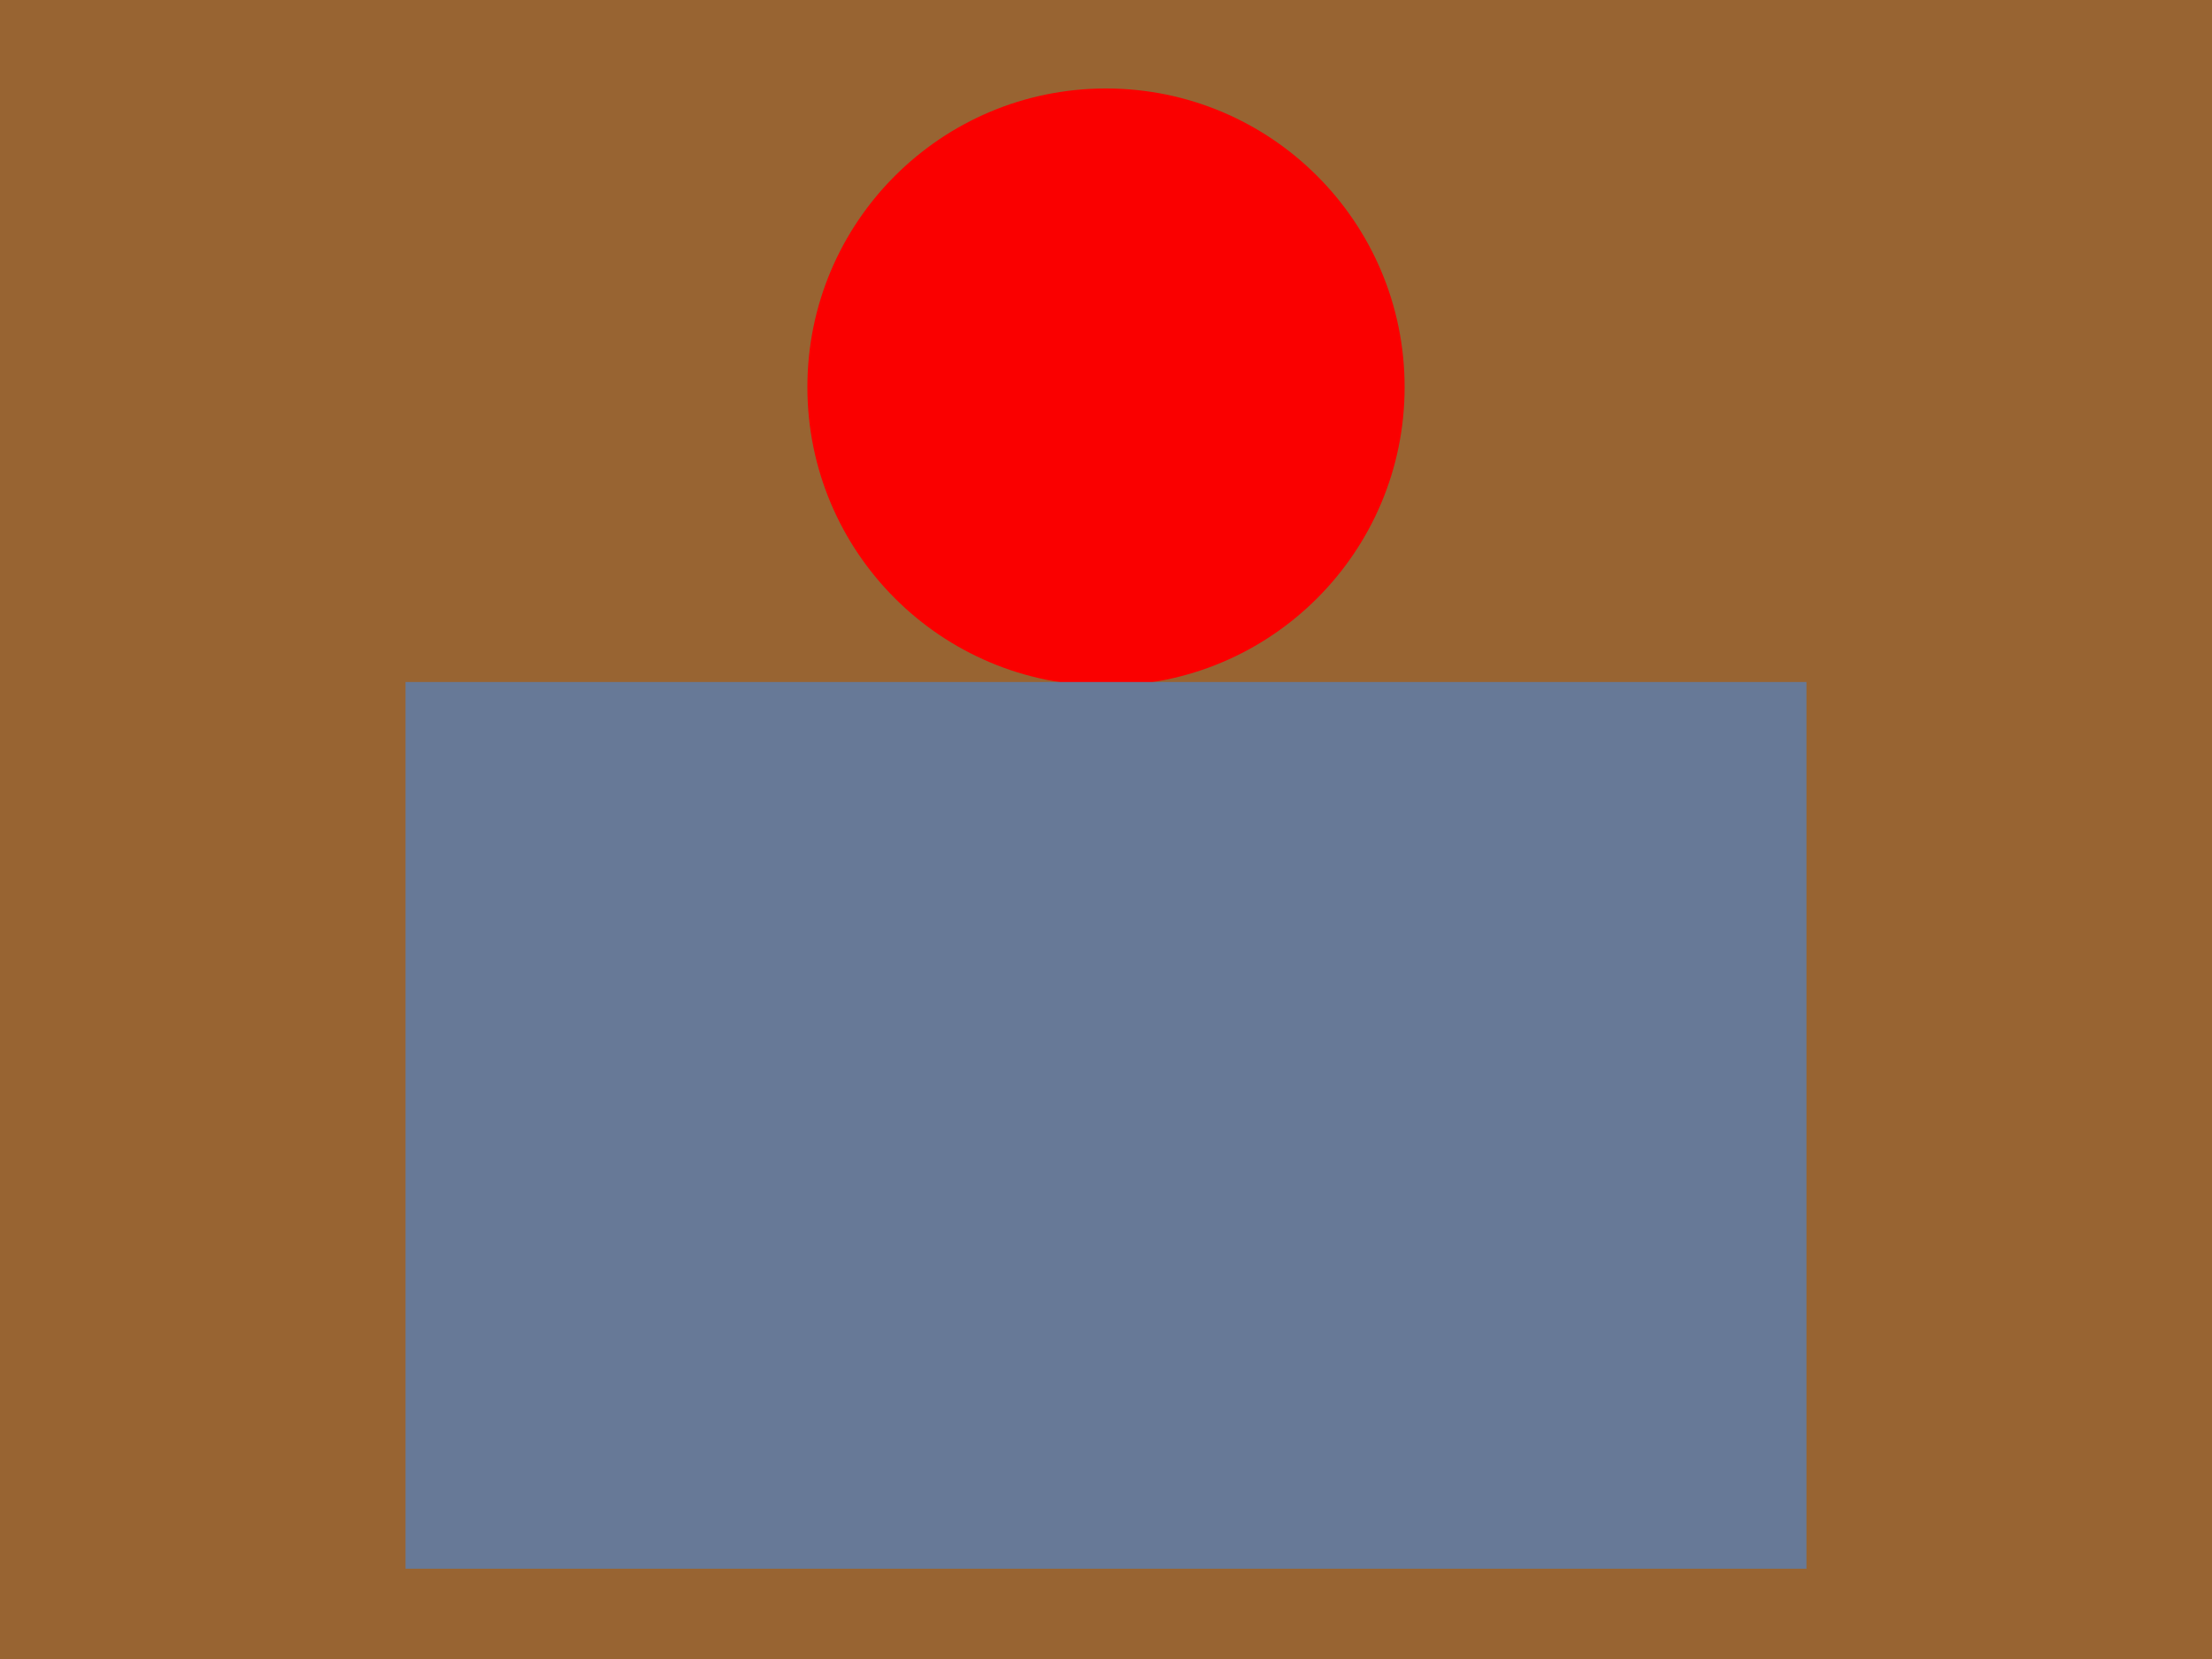 <?xml version="1.0" standalone="no"?>
<svg version="1.0" xmlns="http://www.w3.org/2000/svg"
width="1200" height="900">

<path d="M0,0h1200v900H0z" fill="#986432"/>
<circle cx="600" cy="210" r="162" fill="#fa0000"/>
<path d="M220,370h760v481H220z" fill="#677997"/>
</svg>
